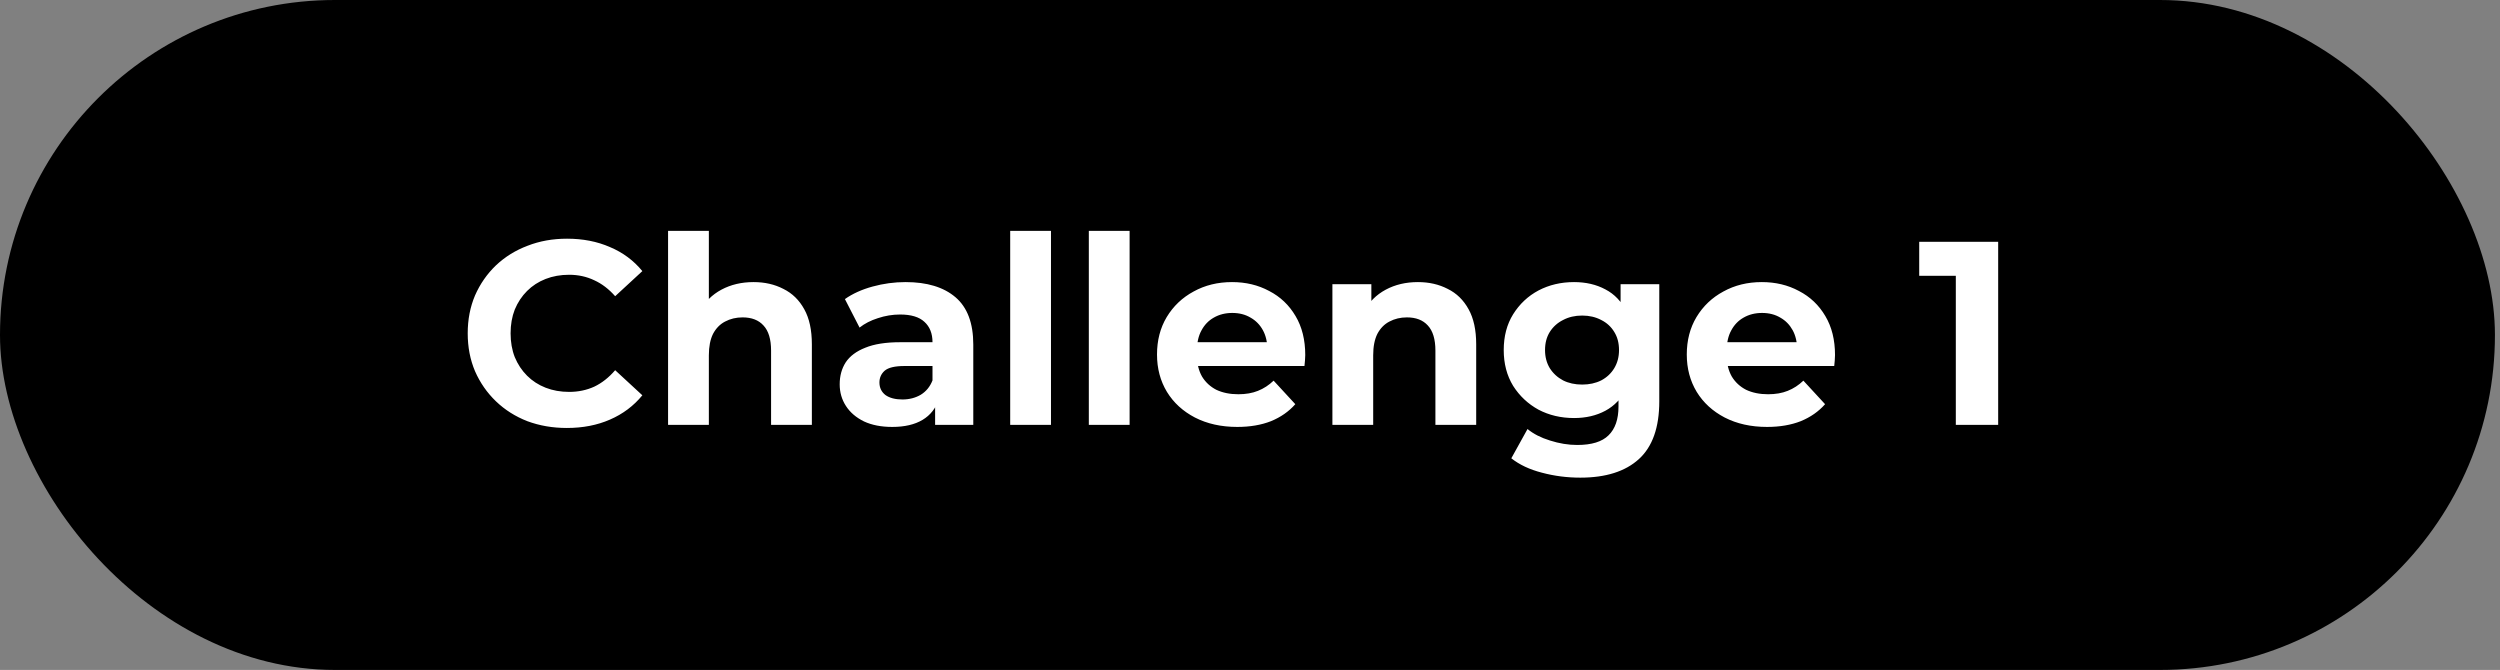 <?xml version="1.0" encoding="UTF-8"?> <svg xmlns="http://www.w3.org/2000/svg" width="153" height="41" viewBox="0 0 153 41" fill="none"><rect x="0" y="0" width="153" height="41" fill="#808080" stroke="none"/><rect width="152.69" height="41" rx="20.5" fill="black"></rect><path d="M34.688 26.192C33.824 26.192 33.019 26.053 32.272 25.776C31.536 25.488 30.896 25.083 30.352 24.56C29.808 24.037 29.381 23.424 29.072 22.72C28.773 22.016 28.624 21.243 28.624 20.4C28.624 19.557 28.773 18.784 29.072 18.08C29.381 17.376 29.808 16.763 30.352 16.24C30.907 15.717 31.552 15.317 32.288 15.04C33.024 14.752 33.829 14.608 34.704 14.608C35.675 14.608 36.549 14.779 37.328 15.12C38.117 15.451 38.779 15.941 39.312 16.592L37.648 18.128C37.264 17.691 36.837 17.365 36.368 17.152C35.899 16.928 35.387 16.816 34.832 16.816C34.309 16.816 33.829 16.901 33.392 17.072C32.955 17.243 32.576 17.488 32.256 17.808C31.936 18.128 31.685 18.507 31.504 18.944C31.333 19.381 31.248 19.867 31.248 20.4C31.248 20.933 31.333 21.419 31.504 21.856C31.685 22.293 31.936 22.672 32.256 22.992C32.576 23.312 32.955 23.557 33.392 23.728C33.829 23.899 34.309 23.984 34.832 23.984C35.387 23.984 35.899 23.877 36.368 23.664C36.837 23.44 37.264 23.104 37.648 22.656L39.312 24.192C38.779 24.843 38.117 25.339 37.328 25.68C36.549 26.021 35.669 26.192 34.688 26.192ZM46.118 17.264C46.801 17.264 47.409 17.403 47.942 17.68C48.486 17.947 48.913 18.363 49.222 18.928C49.532 19.483 49.686 20.197 49.686 21.072V26H47.19V21.456C47.19 20.763 47.036 20.251 46.726 19.92C46.428 19.589 46.001 19.424 45.446 19.424C45.052 19.424 44.694 19.509 44.374 19.68C44.065 19.84 43.82 20.091 43.638 20.432C43.468 20.773 43.382 21.211 43.382 21.744V26H40.886V14.128H43.382V19.776L42.822 19.056C43.132 18.48 43.574 18.037 44.15 17.728C44.726 17.419 45.382 17.264 46.118 17.264ZM57.229 26V24.32L57.069 23.952V20.944C57.069 20.411 56.904 19.995 56.573 19.696C56.253 19.397 55.757 19.248 55.085 19.248C54.626 19.248 54.173 19.323 53.725 19.472C53.288 19.611 52.914 19.803 52.605 20.048L51.709 18.304C52.178 17.973 52.743 17.717 53.405 17.536C54.066 17.355 54.738 17.264 55.421 17.264C56.733 17.264 57.752 17.573 58.477 18.192C59.202 18.811 59.565 19.776 59.565 21.088V26H57.229ZM54.605 26.128C53.933 26.128 53.357 26.016 52.877 25.792C52.397 25.557 52.029 25.243 51.773 24.848C51.517 24.453 51.389 24.011 51.389 23.52C51.389 23.008 51.511 22.56 51.757 22.176C52.013 21.792 52.413 21.493 52.957 21.28C53.501 21.056 54.21 20.944 55.085 20.944H57.373V22.4H55.357C54.77 22.4 54.365 22.496 54.141 22.688C53.928 22.88 53.821 23.12 53.821 23.408C53.821 23.728 53.944 23.984 54.189 24.176C54.445 24.357 54.791 24.448 55.229 24.448C55.645 24.448 56.018 24.352 56.349 24.16C56.679 23.957 56.919 23.664 57.069 23.28L57.453 24.432C57.272 24.987 56.941 25.408 56.461 25.696C55.981 25.984 55.362 26.128 54.605 26.128ZM61.824 26V14.128H64.32V26H61.824ZM66.636 26V14.128H69.132V26H66.636ZM75.721 26.128C74.74 26.128 73.876 25.936 73.129 25.552C72.393 25.168 71.822 24.645 71.417 23.984C71.011 23.312 70.809 22.549 70.809 21.696C70.809 20.832 71.006 20.069 71.401 19.408C71.806 18.736 72.356 18.213 73.049 17.84C73.742 17.456 74.526 17.264 75.401 17.264C76.243 17.264 77.001 17.445 77.673 17.808C78.356 18.16 78.894 18.672 79.289 19.344C79.683 20.005 79.881 20.8 79.881 21.728C79.881 21.824 79.876 21.936 79.865 22.064C79.854 22.181 79.844 22.293 79.833 22.4H72.841V20.944H78.521L77.561 21.376C77.561 20.928 77.47 20.539 77.289 20.208C77.108 19.877 76.857 19.621 76.537 19.44C76.217 19.248 75.844 19.152 75.417 19.152C74.99 19.152 74.612 19.248 74.281 19.44C73.961 19.621 73.71 19.883 73.529 20.224C73.347 20.555 73.257 20.949 73.257 21.408V21.792C73.257 22.261 73.358 22.677 73.561 23.04C73.774 23.392 74.067 23.664 74.441 23.856C74.825 24.037 75.273 24.128 75.785 24.128C76.243 24.128 76.644 24.059 76.985 23.92C77.337 23.781 77.657 23.573 77.945 23.296L79.273 24.736C78.878 25.184 78.382 25.531 77.785 25.776C77.188 26.011 76.499 26.128 75.721 26.128ZM86.775 17.264C87.457 17.264 88.065 17.403 88.599 17.68C89.143 17.947 89.569 18.363 89.879 18.928C90.188 19.483 90.343 20.197 90.343 21.072V26H87.847V21.456C87.847 20.763 87.692 20.251 87.383 19.92C87.084 19.589 86.657 19.424 86.103 19.424C85.708 19.424 85.351 19.509 85.031 19.68C84.721 19.84 84.476 20.091 84.295 20.432C84.124 20.773 84.039 21.211 84.039 21.744V26H81.543V17.392H83.927V19.776L83.479 19.056C83.788 18.48 84.231 18.037 84.807 17.728C85.383 17.419 86.039 17.264 86.775 17.264ZM96.716 29.232C95.905 29.232 95.121 29.131 94.364 28.928C93.617 28.736 92.993 28.443 92.492 28.048L93.484 26.256C93.846 26.555 94.305 26.789 94.86 26.96C95.425 27.141 95.98 27.232 96.524 27.232C97.409 27.232 98.049 27.035 98.444 26.64C98.849 26.245 99.052 25.659 99.052 24.88V23.584L99.212 21.424L99.18 19.248V17.392H101.548V24.56C101.548 26.16 101.132 27.339 100.3 28.096C99.468 28.853 98.273 29.232 96.716 29.232ZM96.332 25.584C95.532 25.584 94.806 25.413 94.156 25.072C93.516 24.72 92.998 24.235 92.604 23.616C92.22 22.987 92.028 22.256 92.028 21.424C92.028 20.581 92.22 19.851 92.604 19.232C92.998 18.603 93.516 18.117 94.156 17.776C94.806 17.435 95.532 17.264 96.332 17.264C97.057 17.264 97.697 17.413 98.252 17.712C98.806 18 99.238 18.453 99.548 19.072C99.857 19.68 100.012 20.464 100.012 21.424C100.012 22.373 99.857 23.157 99.548 23.776C99.238 24.384 98.806 24.837 98.252 25.136C97.697 25.435 97.057 25.584 96.332 25.584ZM96.828 23.536C97.265 23.536 97.654 23.451 97.996 23.28C98.337 23.099 98.604 22.848 98.796 22.528C98.988 22.208 99.084 21.84 99.084 21.424C99.084 20.997 98.988 20.629 98.796 20.32C98.604 20 98.337 19.755 97.996 19.584C97.654 19.403 97.265 19.312 96.828 19.312C96.39 19.312 96.001 19.403 95.66 19.584C95.318 19.755 95.046 20 94.844 20.32C94.652 20.629 94.556 20.997 94.556 21.424C94.556 21.84 94.652 22.208 94.844 22.528C95.046 22.848 95.318 23.099 95.66 23.28C96.001 23.451 96.39 23.536 96.828 23.536ZM108.143 26.128C107.161 26.128 106.297 25.936 105.551 25.552C104.815 25.168 104.244 24.645 103.839 23.984C103.433 23.312 103.231 22.549 103.231 21.696C103.231 20.832 103.428 20.069 103.823 19.408C104.228 18.736 104.777 18.213 105.471 17.84C106.164 17.456 106.948 17.264 107.823 17.264C108.665 17.264 109.423 17.445 110.095 17.808C110.777 18.16 111.316 18.672 111.711 19.344C112.105 20.005 112.303 20.8 112.303 21.728C112.303 21.824 112.297 21.936 112.287 22.064C112.276 22.181 112.265 22.293 112.255 22.4H105.263V20.944H110.943L109.983 21.376C109.983 20.928 109.892 20.539 109.711 20.208C109.529 19.877 109.279 19.621 108.959 19.44C108.639 19.248 108.265 19.152 107.839 19.152C107.412 19.152 107.033 19.248 106.703 19.44C106.383 19.621 106.132 19.883 105.951 20.224C105.769 20.555 105.679 20.949 105.679 21.408V21.792C105.679 22.261 105.78 22.677 105.983 23.04C106.196 23.392 106.489 23.664 106.863 23.856C107.247 24.037 107.695 24.128 108.207 24.128C108.665 24.128 109.065 24.059 109.407 23.92C109.759 23.781 110.079 23.573 110.367 23.296L111.695 24.736C111.3 25.184 110.804 25.531 110.207 25.776C109.609 26.011 108.921 26.128 108.143 26.128ZM119.696 26V15.76L120.816 16.88H117.456V14.8H122.288V26H119.696Z" fill="white"></path></svg> 